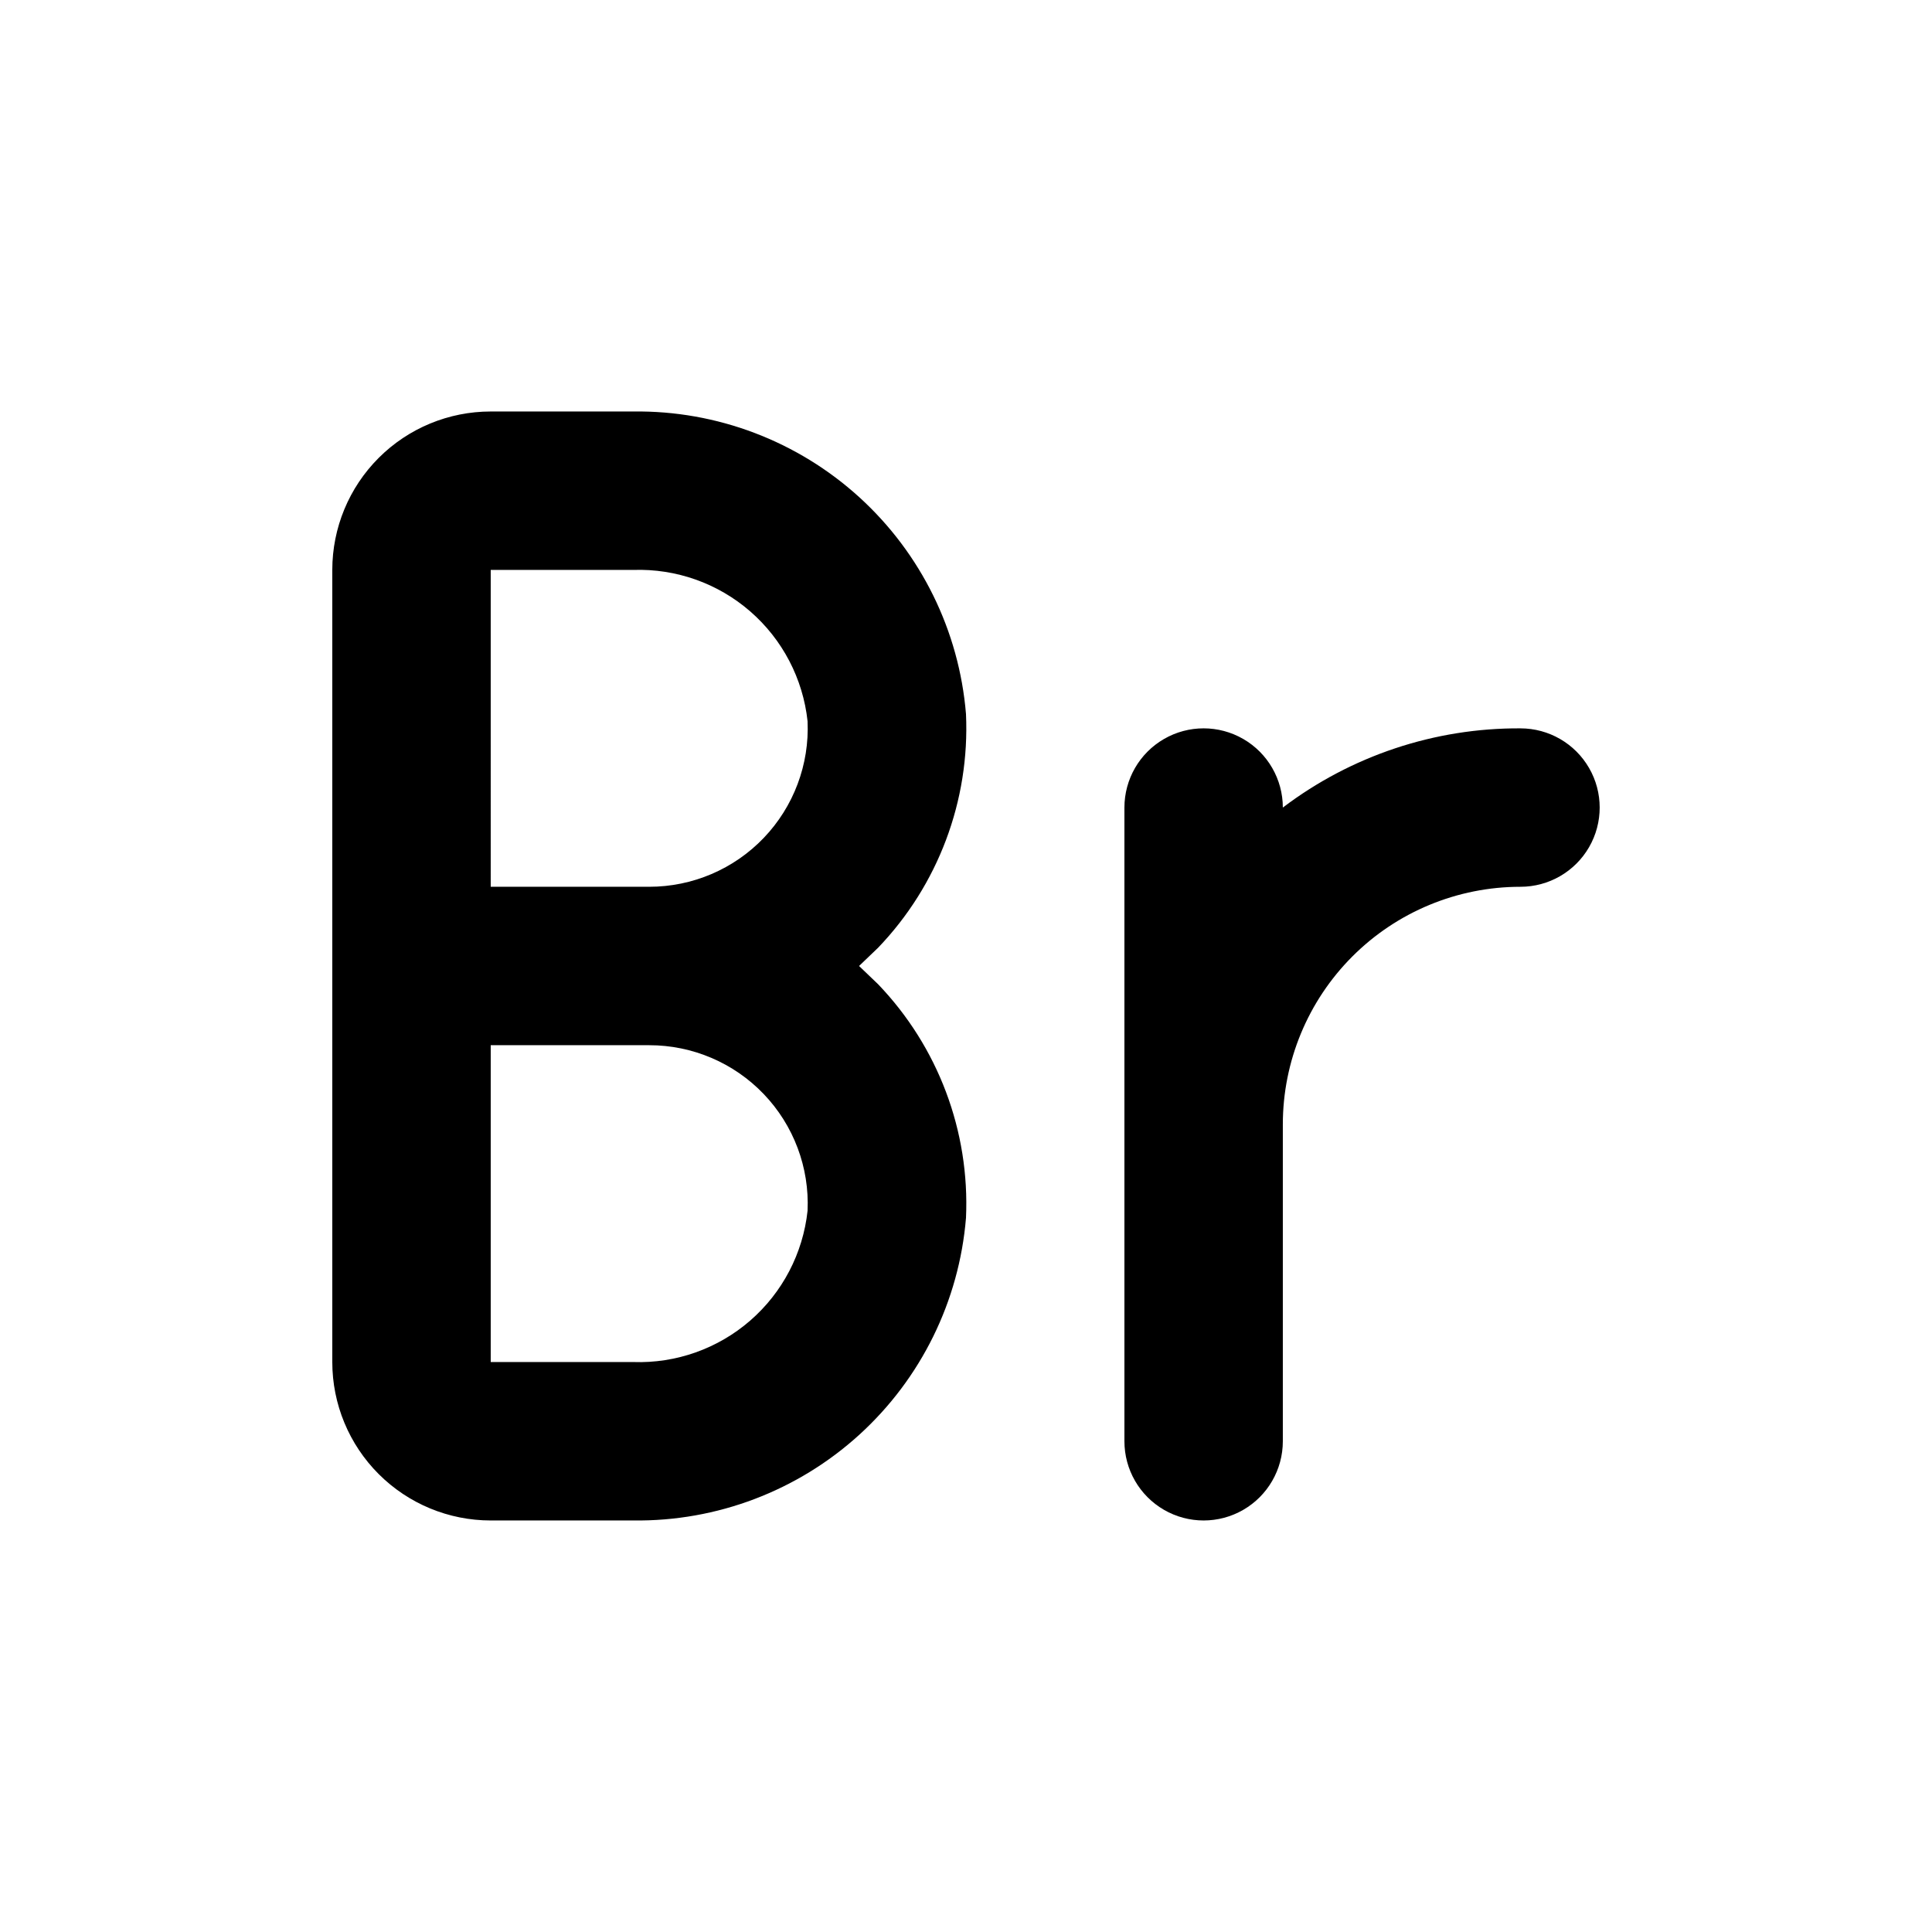 <?xml version="1.0" encoding="UTF-8"?>
<!-- Uploaded to: SVG Repo, www.svgrepo.com, Generator: SVG Repo Mixer Tools -->
<svg fill="#000000" width="800px" height="800px" version="1.1" viewBox="144 144 512 512" xmlns="http://www.w3.org/2000/svg">
 <g>
  <path d="m311.83 546.94h-37.785c-11.137 0-21.816-4.422-29.688-12.297-7.875-7.871-12.297-18.551-12.297-29.688v-209.92c0-11.137 4.422-21.816 12.297-29.688 7.871-7.875 18.551-12.297 29.688-12.297h37.785c22.121-0.289 43.523 7.832 59.891 22.715 16.363 14.887 26.469 35.426 28.277 57.473 1.035 22.961-7.387 45.344-23.301 61.93l-5.039 4.828 5.039 4.828c15.914 16.582 24.336 38.965 23.301 61.926-1.809 22.047-11.914 42.586-28.277 57.473-16.367 14.883-37.77 23.004-59.891 22.715zm-37.785-125.95v83.969l37.785-0.004c11.336 0.387 22.402-3.535 30.969-10.973 8.566-7.438 14-17.84 15.215-29.121 0.516-11.457-3.68-22.629-11.609-30.914-7.93-8.289-18.906-12.969-30.375-12.957zm0-41.984h41.984c11.469 0.012 22.445-4.672 30.375-12.957 7.93-8.289 12.125-19.461 11.609-30.918-1.215-11.281-6.648-21.684-15.215-29.121-8.566-7.438-19.633-11.355-30.969-10.973h-37.785z"/>
  <path d="m546.94 337.02c-22.73-0.125-44.863 7.254-62.977 20.992 0-7.5-4-14.43-10.492-18.18-6.496-3.75-14.5-3.75-20.992 0-6.496 3.75-10.496 10.68-10.496 18.18v167.94-0.004c0 7.5 4 14.43 10.496 18.18 6.492 3.75 14.496 3.75 20.992 0 6.492-3.75 10.492-10.68 10.492-18.18v-83.965c0-16.703 6.637-32.723 18.445-44.531 11.812-11.812 27.832-18.445 44.531-18.445 7.5 0 14.43-4.004 18.18-10.496 3.75-6.496 3.75-14.5 0-20.992-3.75-6.496-10.68-10.496-18.18-10.496z"/>
 </g>
</svg>